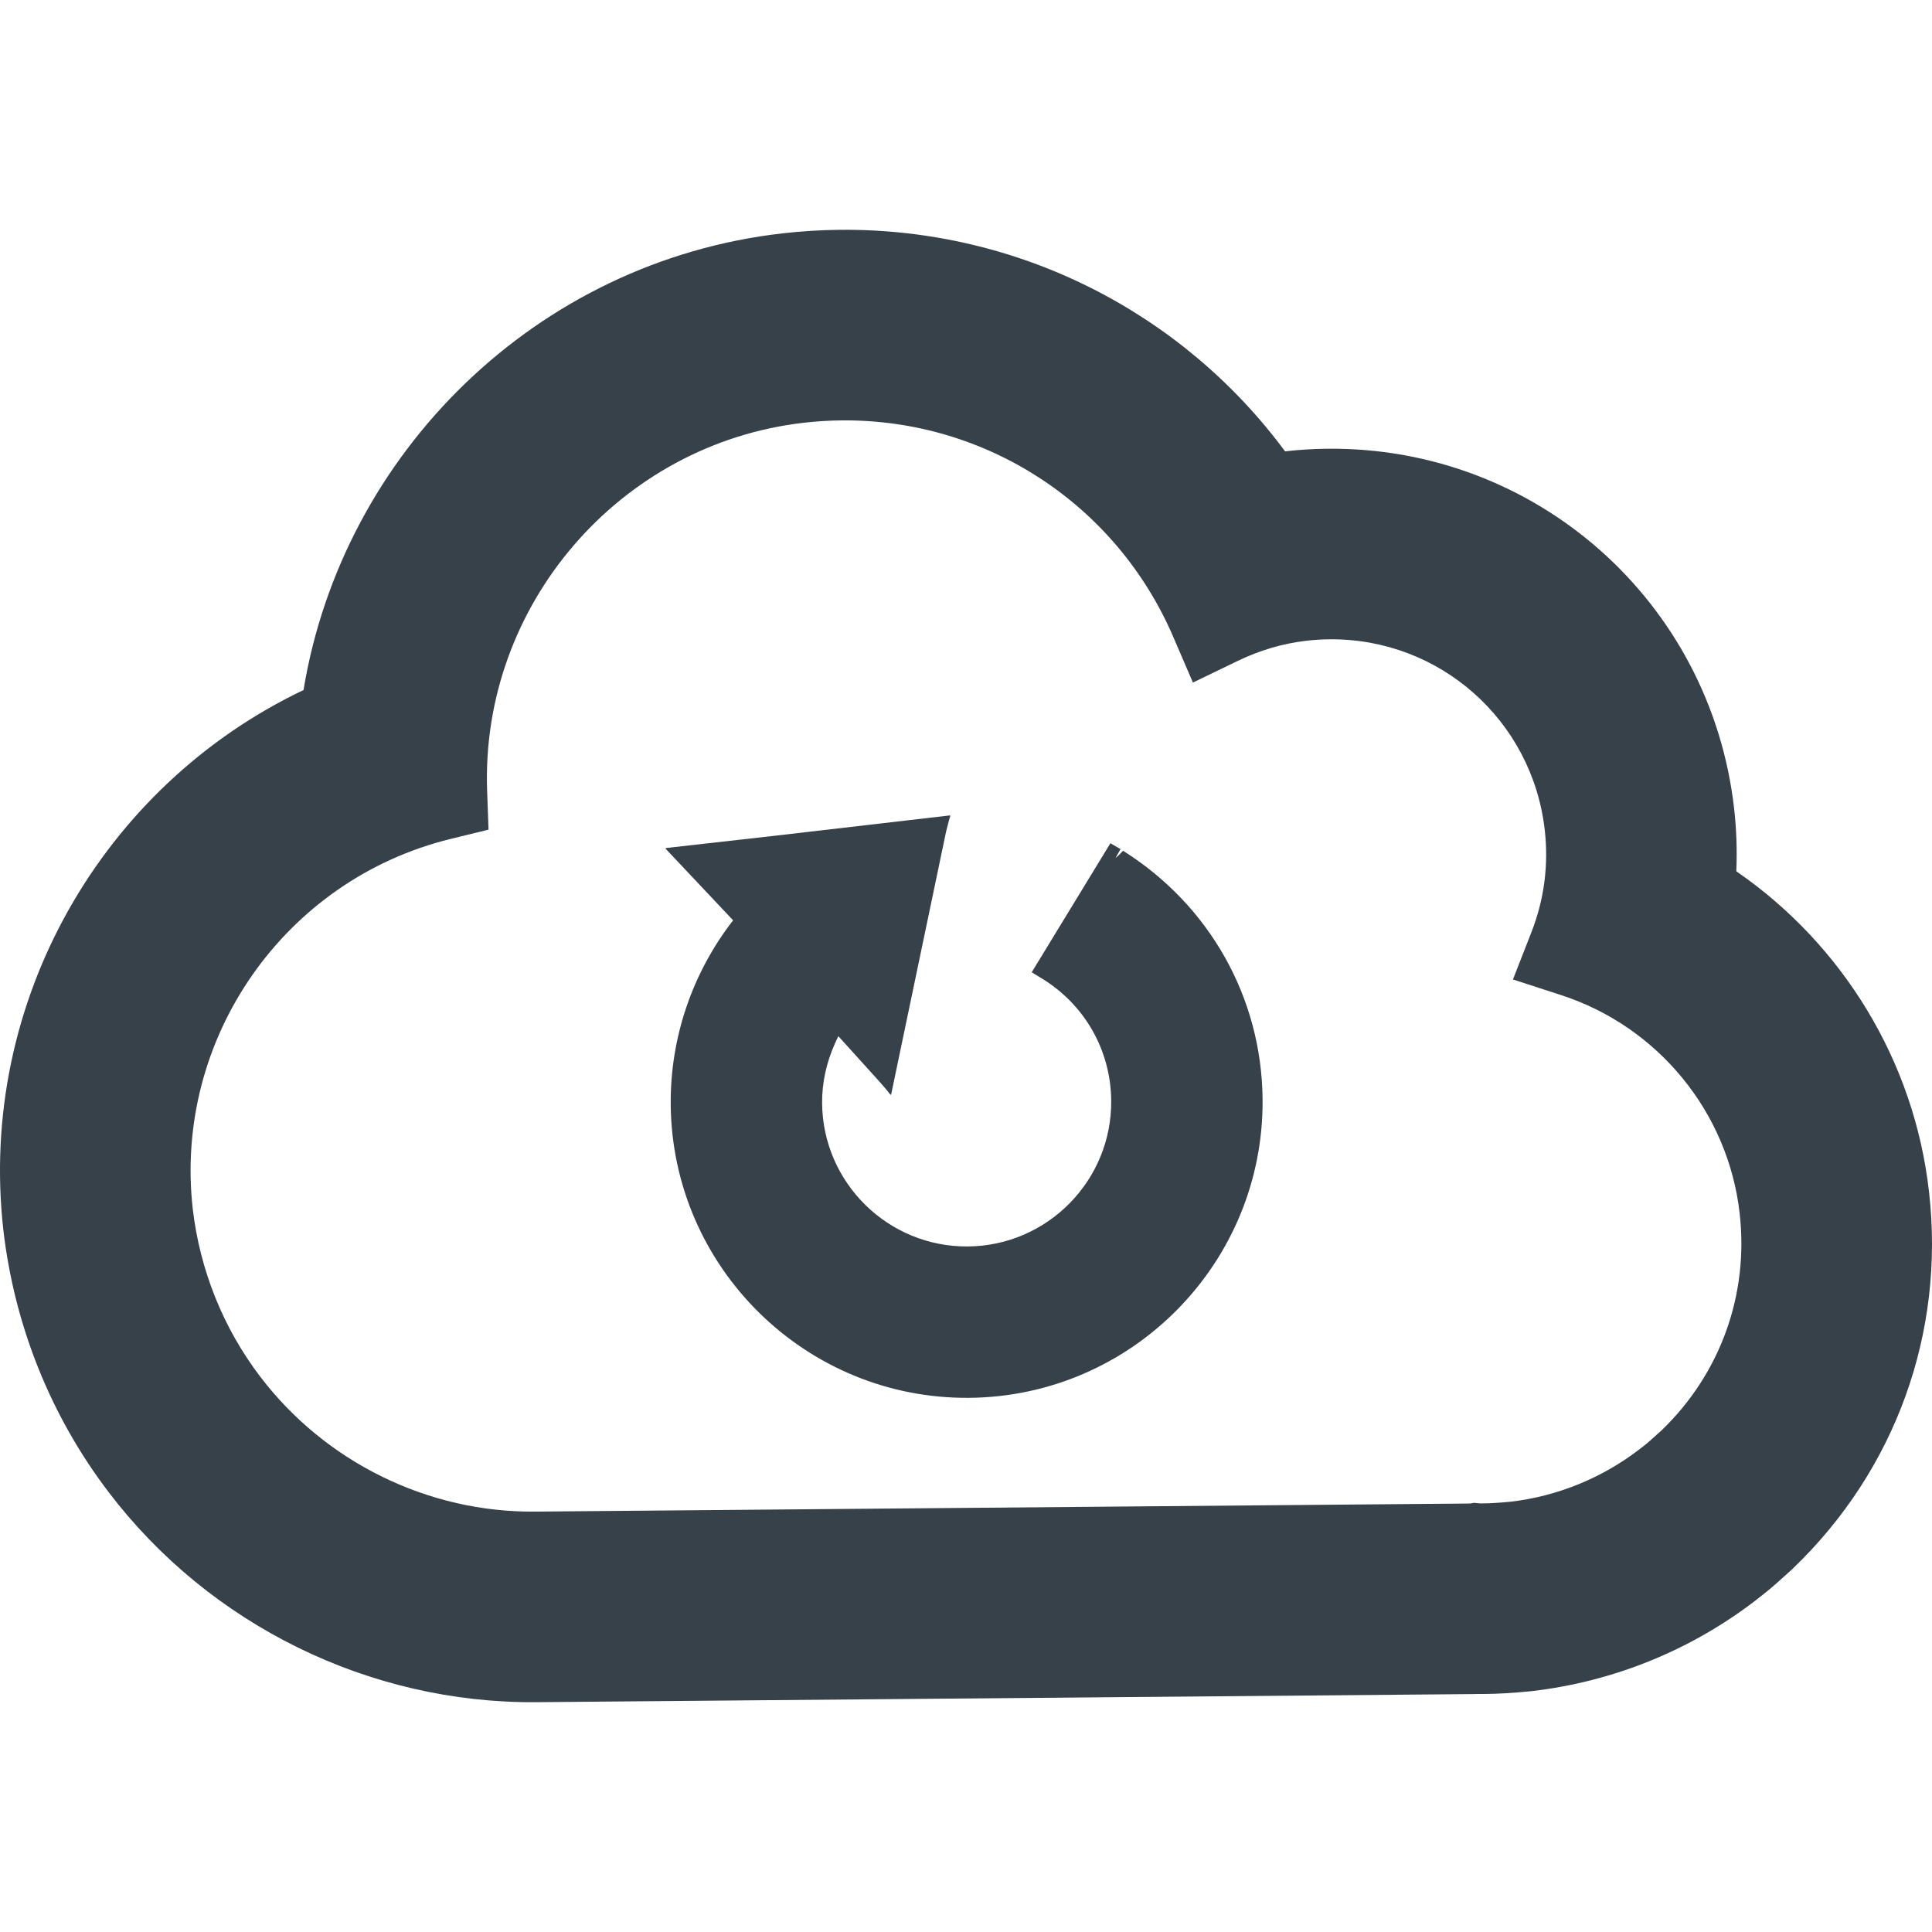 <?xml version="1.0" encoding="utf-8"?>
<!-- Generator: Adobe Illustrator 19.1.1, SVG Export Plug-In . SVG Version: 6.00 Build 0)  -->
<svg version="1.1" id="_x31_0" xmlns="http://www.w3.org/2000/svg" xmlns:xlink="http://www.w3.org/1999/xlink" x="0px" y="0px"
	 viewBox="0 0 512 512" style="enable-background:new 0 0 512 512;" xml:space="preserve">
<style type="text/css">
	.st0{fill:#374149;}
</style>
<g>
	<path class="st0" d="M511.209,315.826c-3.922-34.773-22.992-65.59-51.07-84.926c0.238-5.543,0.047-11.106-0.578-16.621
		c-6.226-54.844-52.5-95.84-107.641-95.363c-3.746,0.031-7.538,0.262-11.277,0.687c-0.027,0.004-0.058,0.008-0.09,0.008
		c-27.246-36.829-70.699-59.114-117.882-58.707c-5.066,0.043-10.199,0.355-15.258,0.934
		C142.13,69.245,90.786,120.065,80.435,182.869C27.162,208.241-5.952,265.409,0.892,326.014
		c2.957,25.359,12.578,49.289,27.84,69.344c26.785,35.273,69.199,56.121,113.434,55.738l248.11-2.148
		c0.43-0.004,0.898-0.012,1.398-0.027c0.714,0.011,1.313,0.004,1.758,0c3.574-0.031,7.348-0.25,11.875-0.692l0.344-0.034
		l0.347-0.039c21.473-2.496,41.887-10.746,59.031-23.863l0.516-0.398c1.488-1.157,3.527-2.734,5.722-4.734l0.344-0.305l2.652-2.383
		l0.477-0.426l0.465-0.45C502.354,389.537,515.474,353.17,511.209,315.826z M440.373,379.022l-2.438,2.191l-0.656,0.586
		c-0.848,0.774-1.746,1.454-2.676,2.176l-0.262,0.199c-9.918,7.59-21.738,12.367-33.946,13.786
		c-3.004,0.293-5.359,0.441-7.402,0.457c-0.168,0-0.343,0.008-0.492,0.008c-0.074,0-0.145,0-0.203,0l-1.676-0.157l-1.007,0.18
		l-247.883,2.145c-28.371,0.246-55.586-13.141-72.809-35.821c-9.785-12.855-15.957-28.234-17.844-44.426
		c-5.094-45.122,24.309-87.27,68.395-98.035l9.992-2.442l-0.371-10.282c-1.77-49.164,35.133-92.019,84.012-97.566
		c3.32-0.378,6.683-0.582,10-0.613c38.214-0.328,72.683,22.187,87.812,57.355l4.942,11.481l0.203,0.496l0.008-0.004l0.062,0.149
		l11.879-5.738c5.886-2.844,12.05-4.649,18.324-5.36c1.996-0.226,4.023-0.351,6.019-0.367c29.207-0.254,53.719,21.481,57.02,50.551
		c1.05,9.285-0.141,18.41-3.551,27.121l-4.542,11.618l-0.29,0.703l0.012,0.004l-0.058,0.148l12.738,4.137
		c25.738,8.359,44.32,31.062,47.343,57.856C463.482,343.045,455.958,363.979,440.373,379.022z"/>
	<path class="st0" d="M297.622,225.463l-1.144,1.188l-0.867,0.742l1.336-2.367l-2.676-1.562l-20.699,33.938l-0.074,0.125l0,0
		l-0.086,0.137l2.683,1.637c11.394,6.957,18.27,19.062,18.387,32.383c0.179,21.125-16.856,38.461-37.981,38.641
		c-21.121,0.183-38.457-16.852-38.637-37.977c-0.047-5.39,1.137-10.723,3.386-15.79c0.309-0.652,0.574-1.308,0.926-1.953
		l10.687,11.809l1.992,2.285l1.126,1.438l0.023-0.121l0.133,0.152l14.57-69.718l0.793-3.11l0.336-1.094l-0.058,0.004l0.038-0.164
		l-47.226,5.484l-28.144,3.172l0.082,0.086l-0.199,0.024l17.953,19.046c-10.839,13.942-16.691,31.16-16.538,48.797
		c0.374,43.246,35.859,78.122,79.106,77.746c43.246-0.375,78.121-35.859,77.746-79.106
		C334.365,264.51,320.646,239.952,297.622,225.463z"/>
</g>
</svg>
